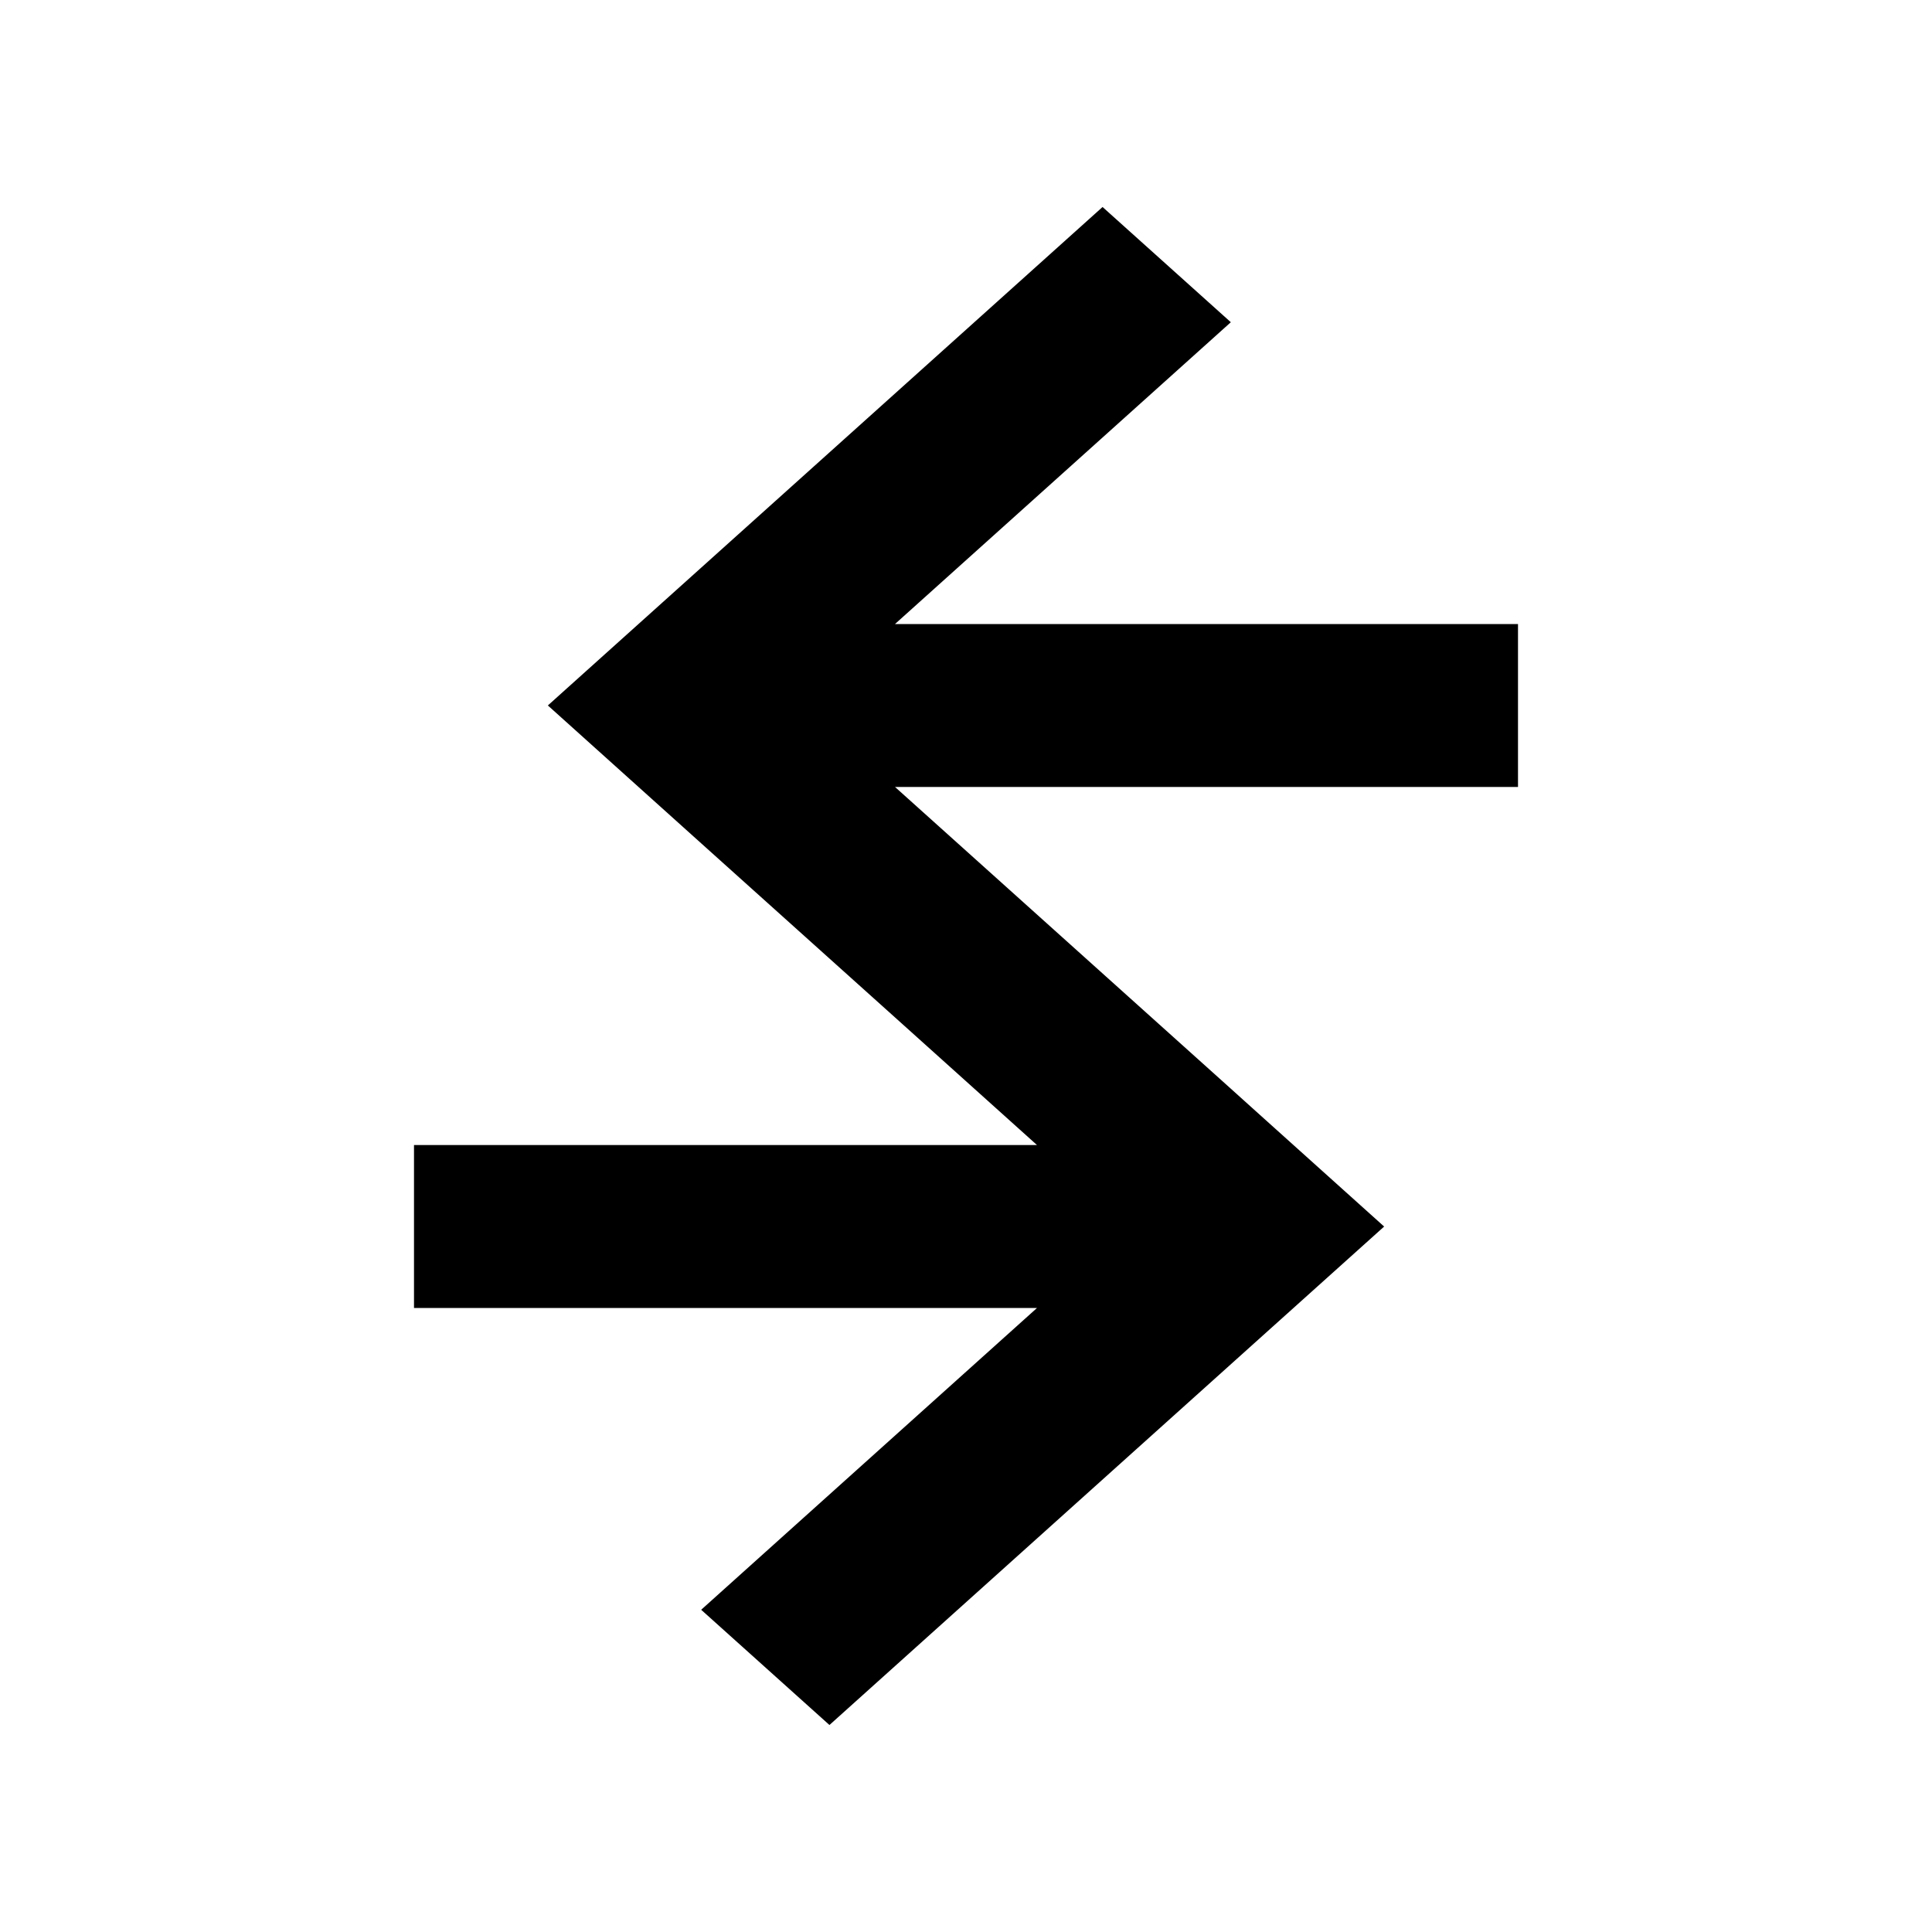 <svg width="28" height="28" viewBox="0 0 28 28" fill="none" xmlns="http://www.w3.org/2000/svg">
<path d="M22 11.405H12.971L17.838 15.778L18.201 16.105L20.06 17.776L18.201 19.446L12.021 25L10.162 23.33L15.029 18.956H6V16.595H15.029L13.071 14.835L10.162 12.222L7.94 10.224L15.979 3L17.838 4.67L12.971 9.044H22V11.405Z" fill="black"/>
</svg>
